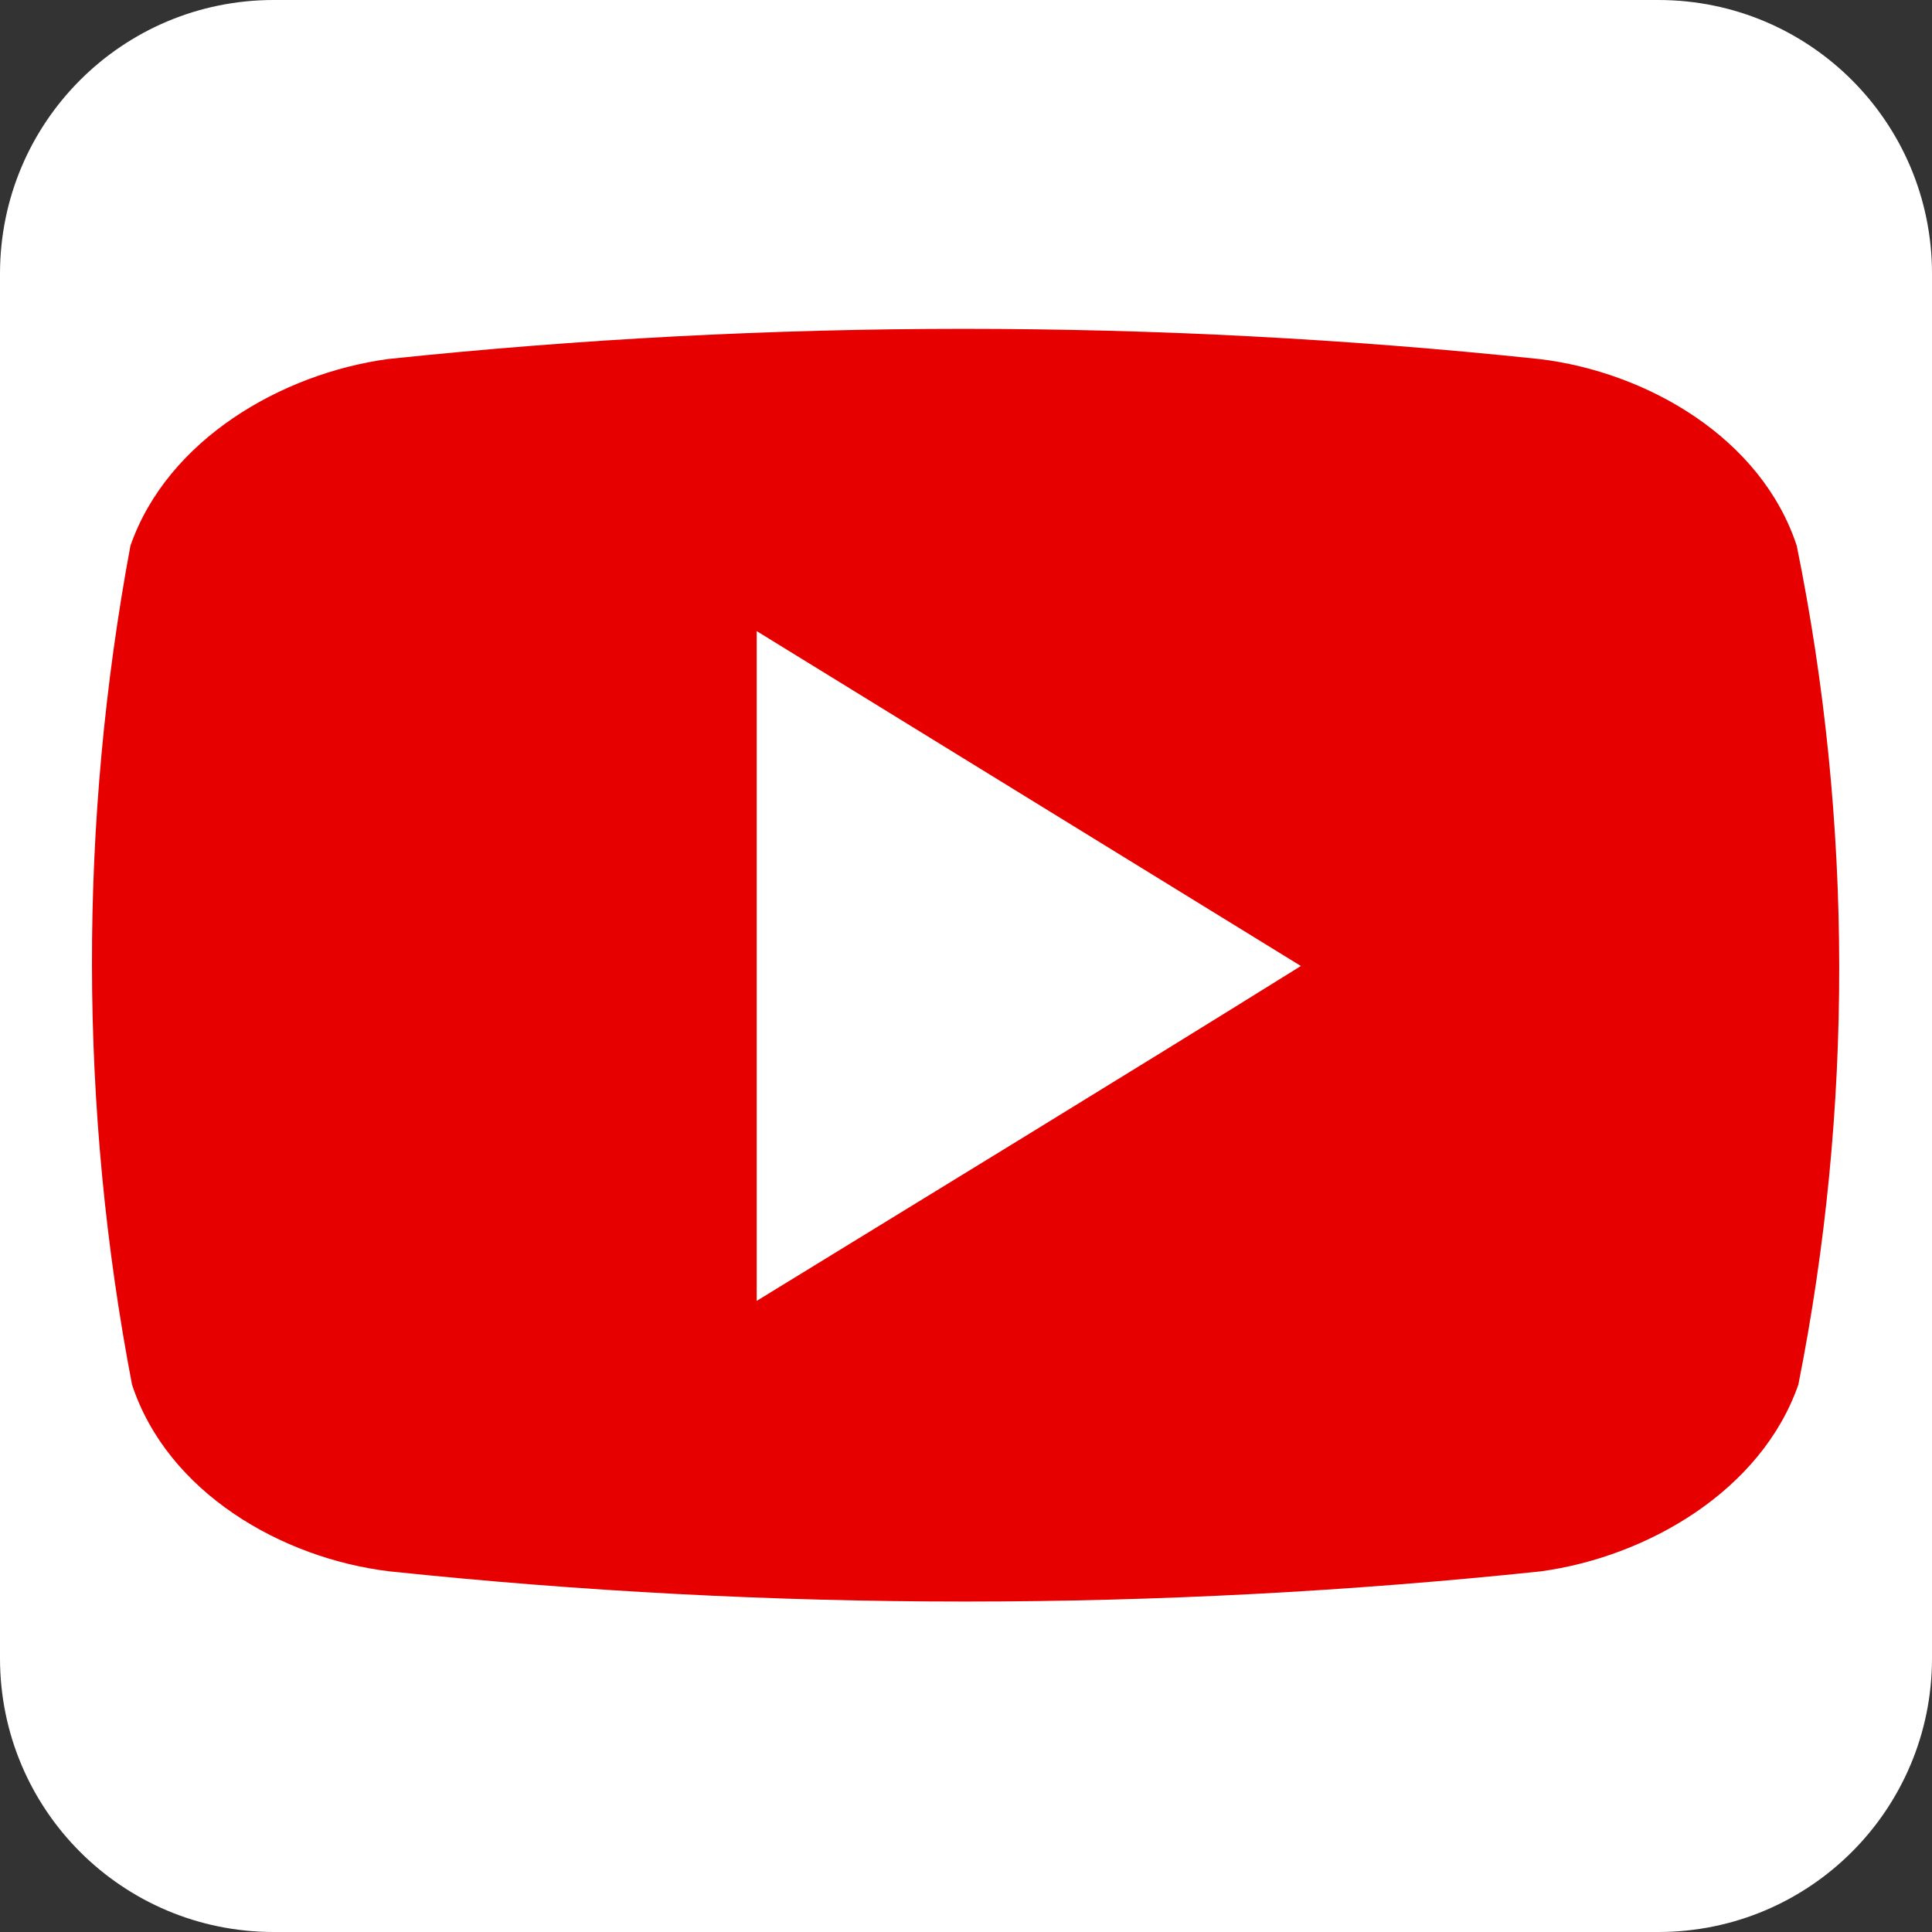 <?xml version="1.0" encoding="utf-8"?>
<!-- Generator: Adobe Illustrator 25.0.0, SVG Export Plug-In . SVG Version: 6.00 Build 0)  -->
<svg version="1.1" id="Layer_1" xmlns="http://www.w3.org/2000/svg" xmlns:xlink="http://www.w3.org/1999/xlink" x="0px" y="0px"
	 viewBox="0 0 120 120" style="enable-background:new 0 0 120 120;" xml:space="preserve">
<rect x="0" y="0" width="120" height="120" fill="#333333" stroke="none"/>
<style type="text/css">
	.st0{fill:#FFFFFF;}
	.st1{fill:#E60000;}
</style>
<path class="st0" d="M103,120H17c-9.4,0-17-7.6-17-17V17C0,7.6,7.6,0,17,0h86c9.4,0,17,7.6,17,17v86C120,112.4,112.4,120,103,120z"
	/>
<path class="st1" d="M111.6,33.9c-2.2-6.7-9.3-10.8-16-11.6c-23.8-2.5-47.7-2.5-71.5,0c-6.6,0.9-13.7,5-16,11.6
	C4.9,51.1,4.9,68.8,8.2,86c2.2,6.7,9.3,10.8,16,11.6c23.8,2.5,47.7,2.5,71.5,0c6.6-0.9,13.7-5,16-11.6
	C115.1,68.9,115.1,51.1,111.6,33.9z M47,80.8V39.2L80.8,60C69.4,67.1,58.4,73.8,47,80.8z"/>
</svg>
